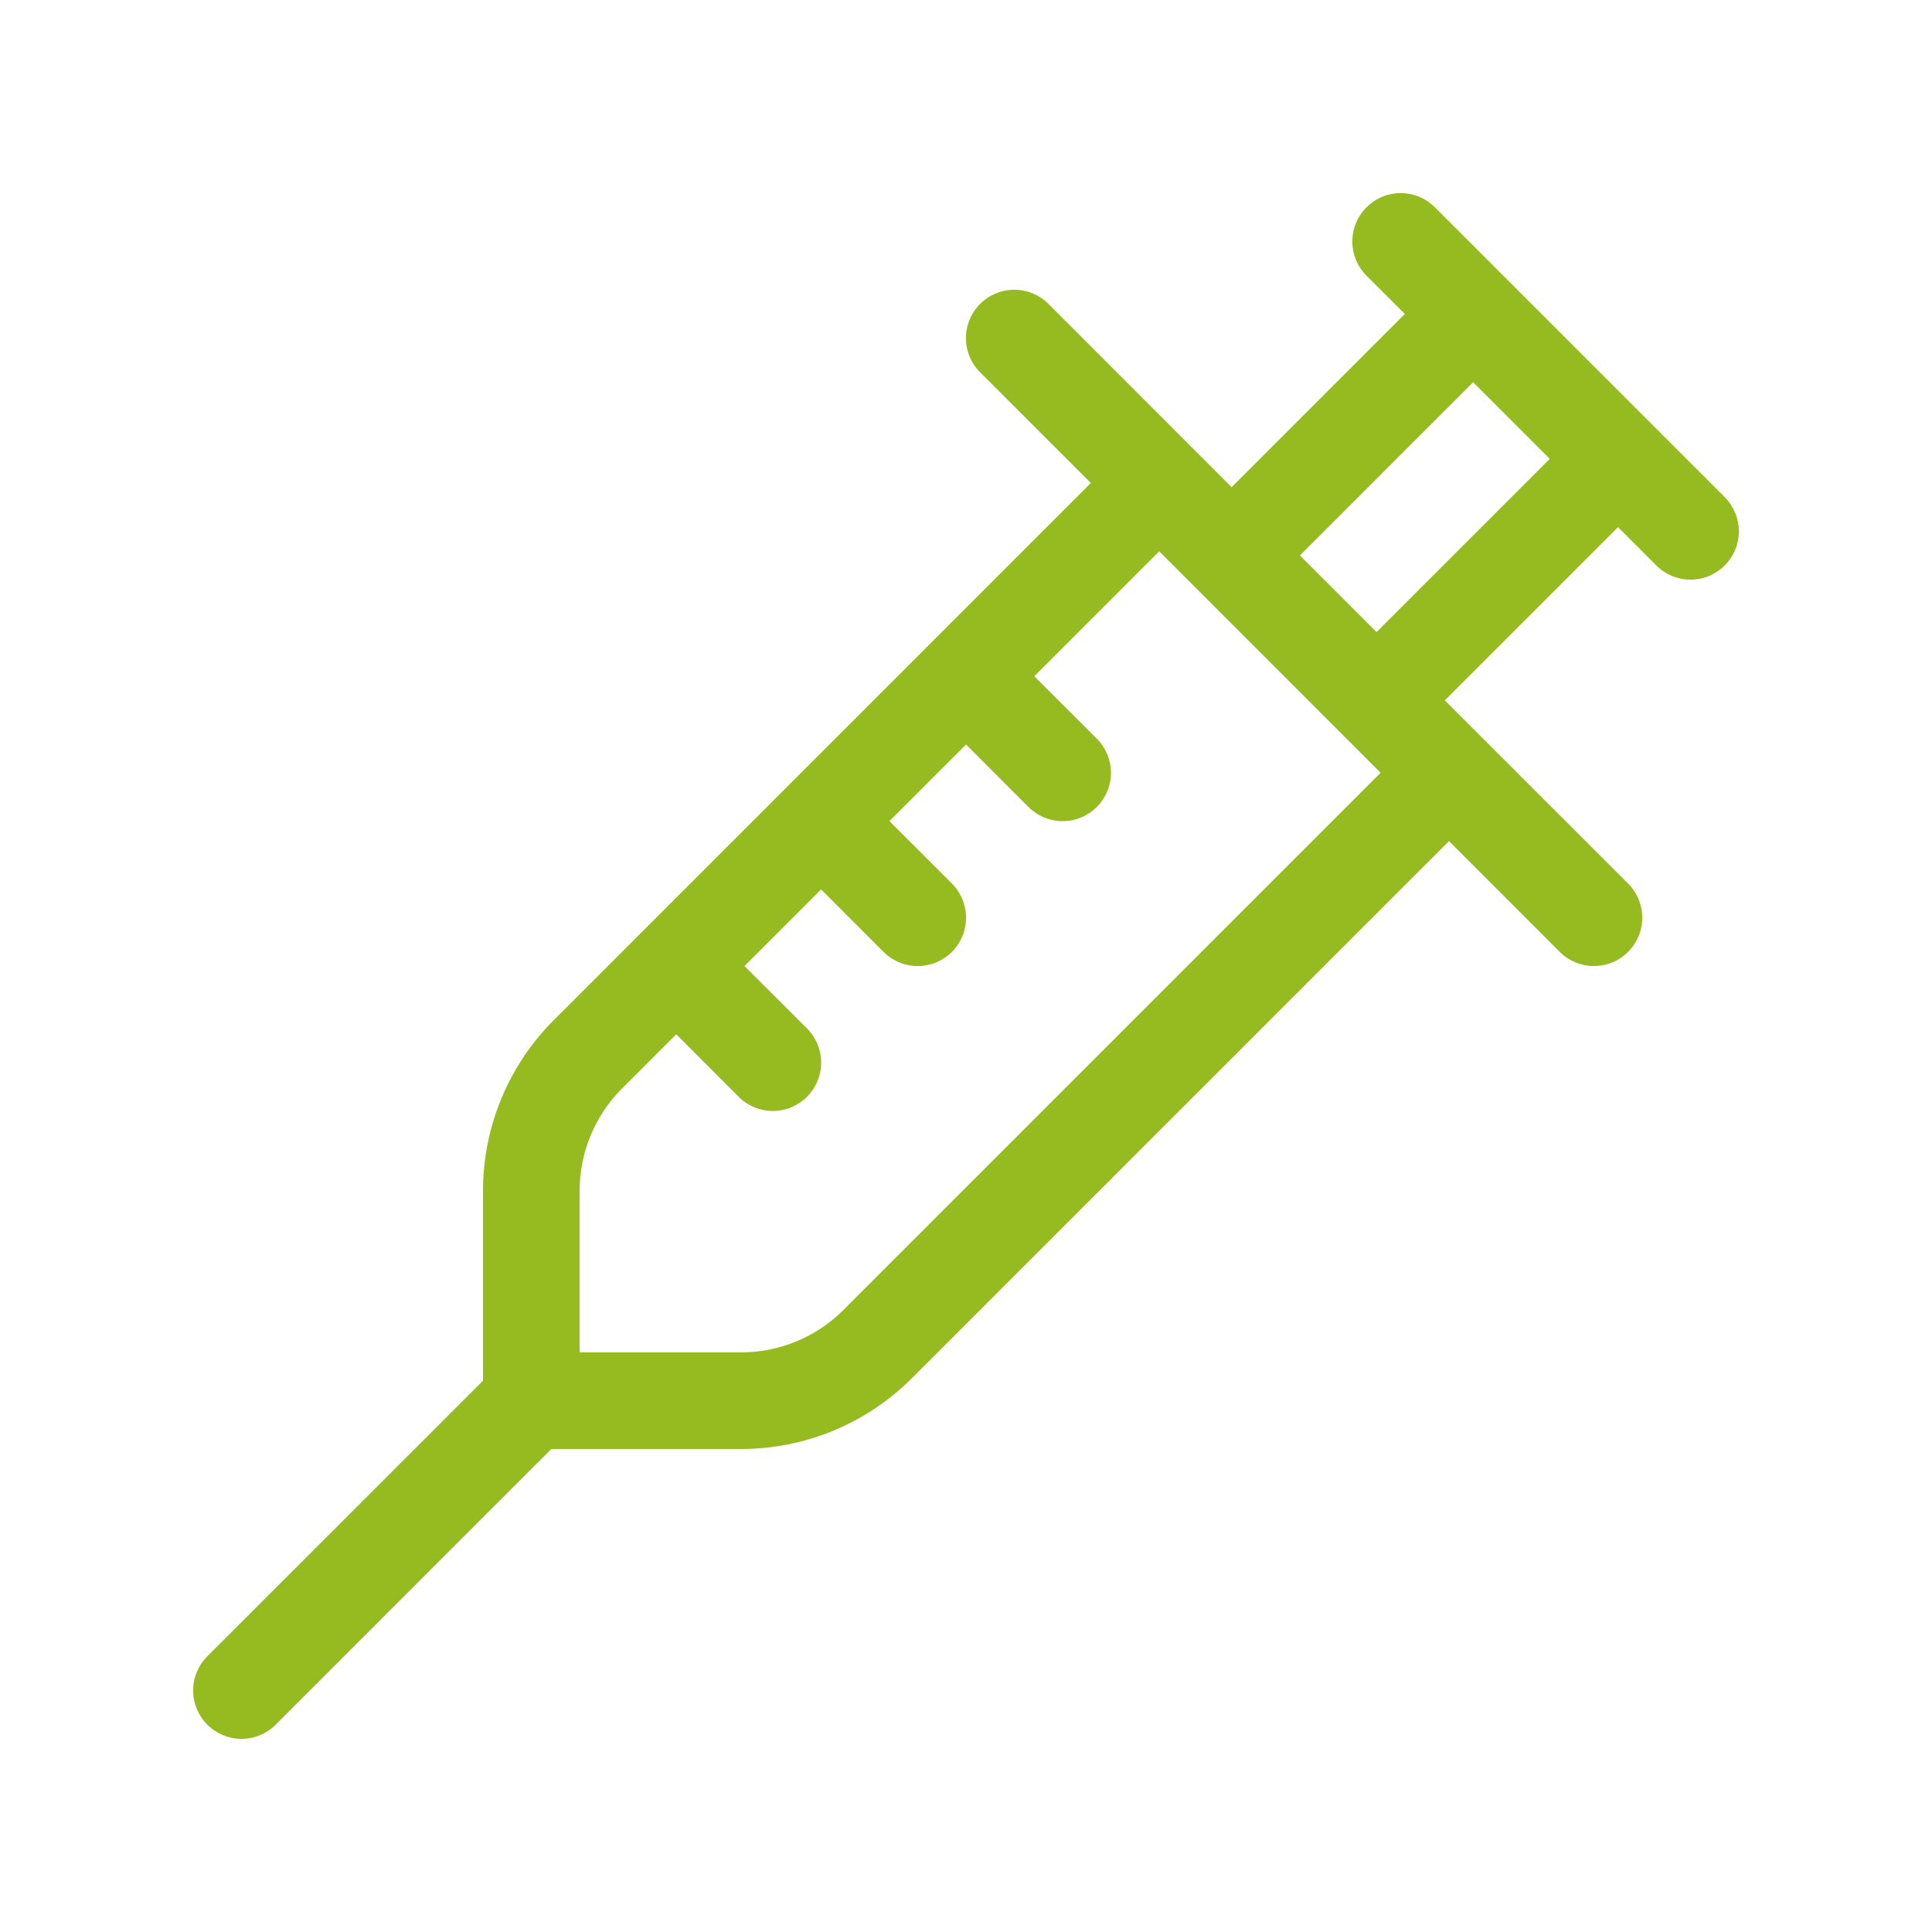 <svg xmlns="http://www.w3.org/2000/svg" width="72" height="72" viewBox="0 0 72 72" fill="none"><path d="M50.926 7.726C51.093 7.558 51.291 7.425 51.51 7.334C51.729 7.243 51.963 7.197 52.2 7.197C52.437 7.197 52.671 7.243 52.89 7.334C53.109 7.425 53.307 7.558 53.474 7.726L64.274 18.526C64.612 18.864 64.802 19.322 64.802 19.8C64.802 20.278 64.612 20.736 64.274 21.074C63.936 21.412 63.478 21.602 63 21.602C62.522 21.602 62.064 21.412 61.726 21.074L60.3 19.645L53.845 26.1L60.674 32.926C61.012 33.264 61.202 33.722 61.202 34.2C61.202 34.678 61.012 35.136 60.674 35.474C60.336 35.812 59.878 36.002 59.4 36.002C58.922 36.002 58.464 35.812 58.126 35.474L54 31.345L33.984 51.361C33.148 52.198 32.155 52.862 31.062 53.315C29.97 53.767 28.799 54 27.616 54H20.545L10.274 64.274C9.936 64.612 9.478 64.802 9 64.802C8.522 64.802 8.064 64.612 7.726 64.274C7.388 63.936 7.198 63.478 7.198 63C7.198 62.522 7.388 62.064 7.726 61.726L18 51.455V44.381C18 41.995 18.948 39.707 20.635 38.02L40.651 18L36.526 13.874C36.188 13.536 35.998 13.078 35.998 12.6C35.998 12.122 36.188 11.664 36.526 11.326C36.864 10.988 37.322 10.798 37.8 10.798C38.278 10.798 38.736 10.988 39.074 11.326L45.9 18.155L52.355 11.7L50.926 10.274C50.758 10.107 50.625 9.909 50.534 9.69C50.444 9.471 50.397 9.237 50.397 9C50.397 8.763 50.444 8.529 50.534 8.31C50.625 8.091 50.758 7.893 50.926 7.726ZM36 27.745L33.145 30.6L35.474 32.926C35.812 33.264 36.002 33.722 36.002 34.2C36.002 34.678 35.812 35.136 35.474 35.474C35.136 35.812 34.678 36.002 34.2 36.002C33.722 36.002 33.264 35.812 32.926 35.474L30.6 33.145L27.745 36L30.074 38.326C30.412 38.664 30.602 39.122 30.602 39.6C30.602 40.078 30.412 40.536 30.074 40.874C29.736 41.212 29.278 41.402 28.8 41.402C28.322 41.402 27.864 41.212 27.526 40.874L25.2 38.545L23.184 40.561C22.682 41.063 22.283 41.659 22.011 42.315C21.739 42.971 21.6 43.674 21.6 44.384V50.4H27.619C29.051 50.399 30.424 49.829 31.435 48.816L51.451 28.8L43.2 20.545L38.545 25.2L40.874 27.526C41.212 27.864 41.402 28.322 41.402 28.8C41.402 29.278 41.212 29.736 40.874 30.074C40.536 30.412 40.078 30.602 39.6 30.602C39.122 30.602 38.664 30.412 38.326 30.074L36 27.745ZM57.755 17.1L54.9 14.245L48.445 20.7L51.3 23.555L57.755 17.1Z" fill="#95BB20"></path></svg>